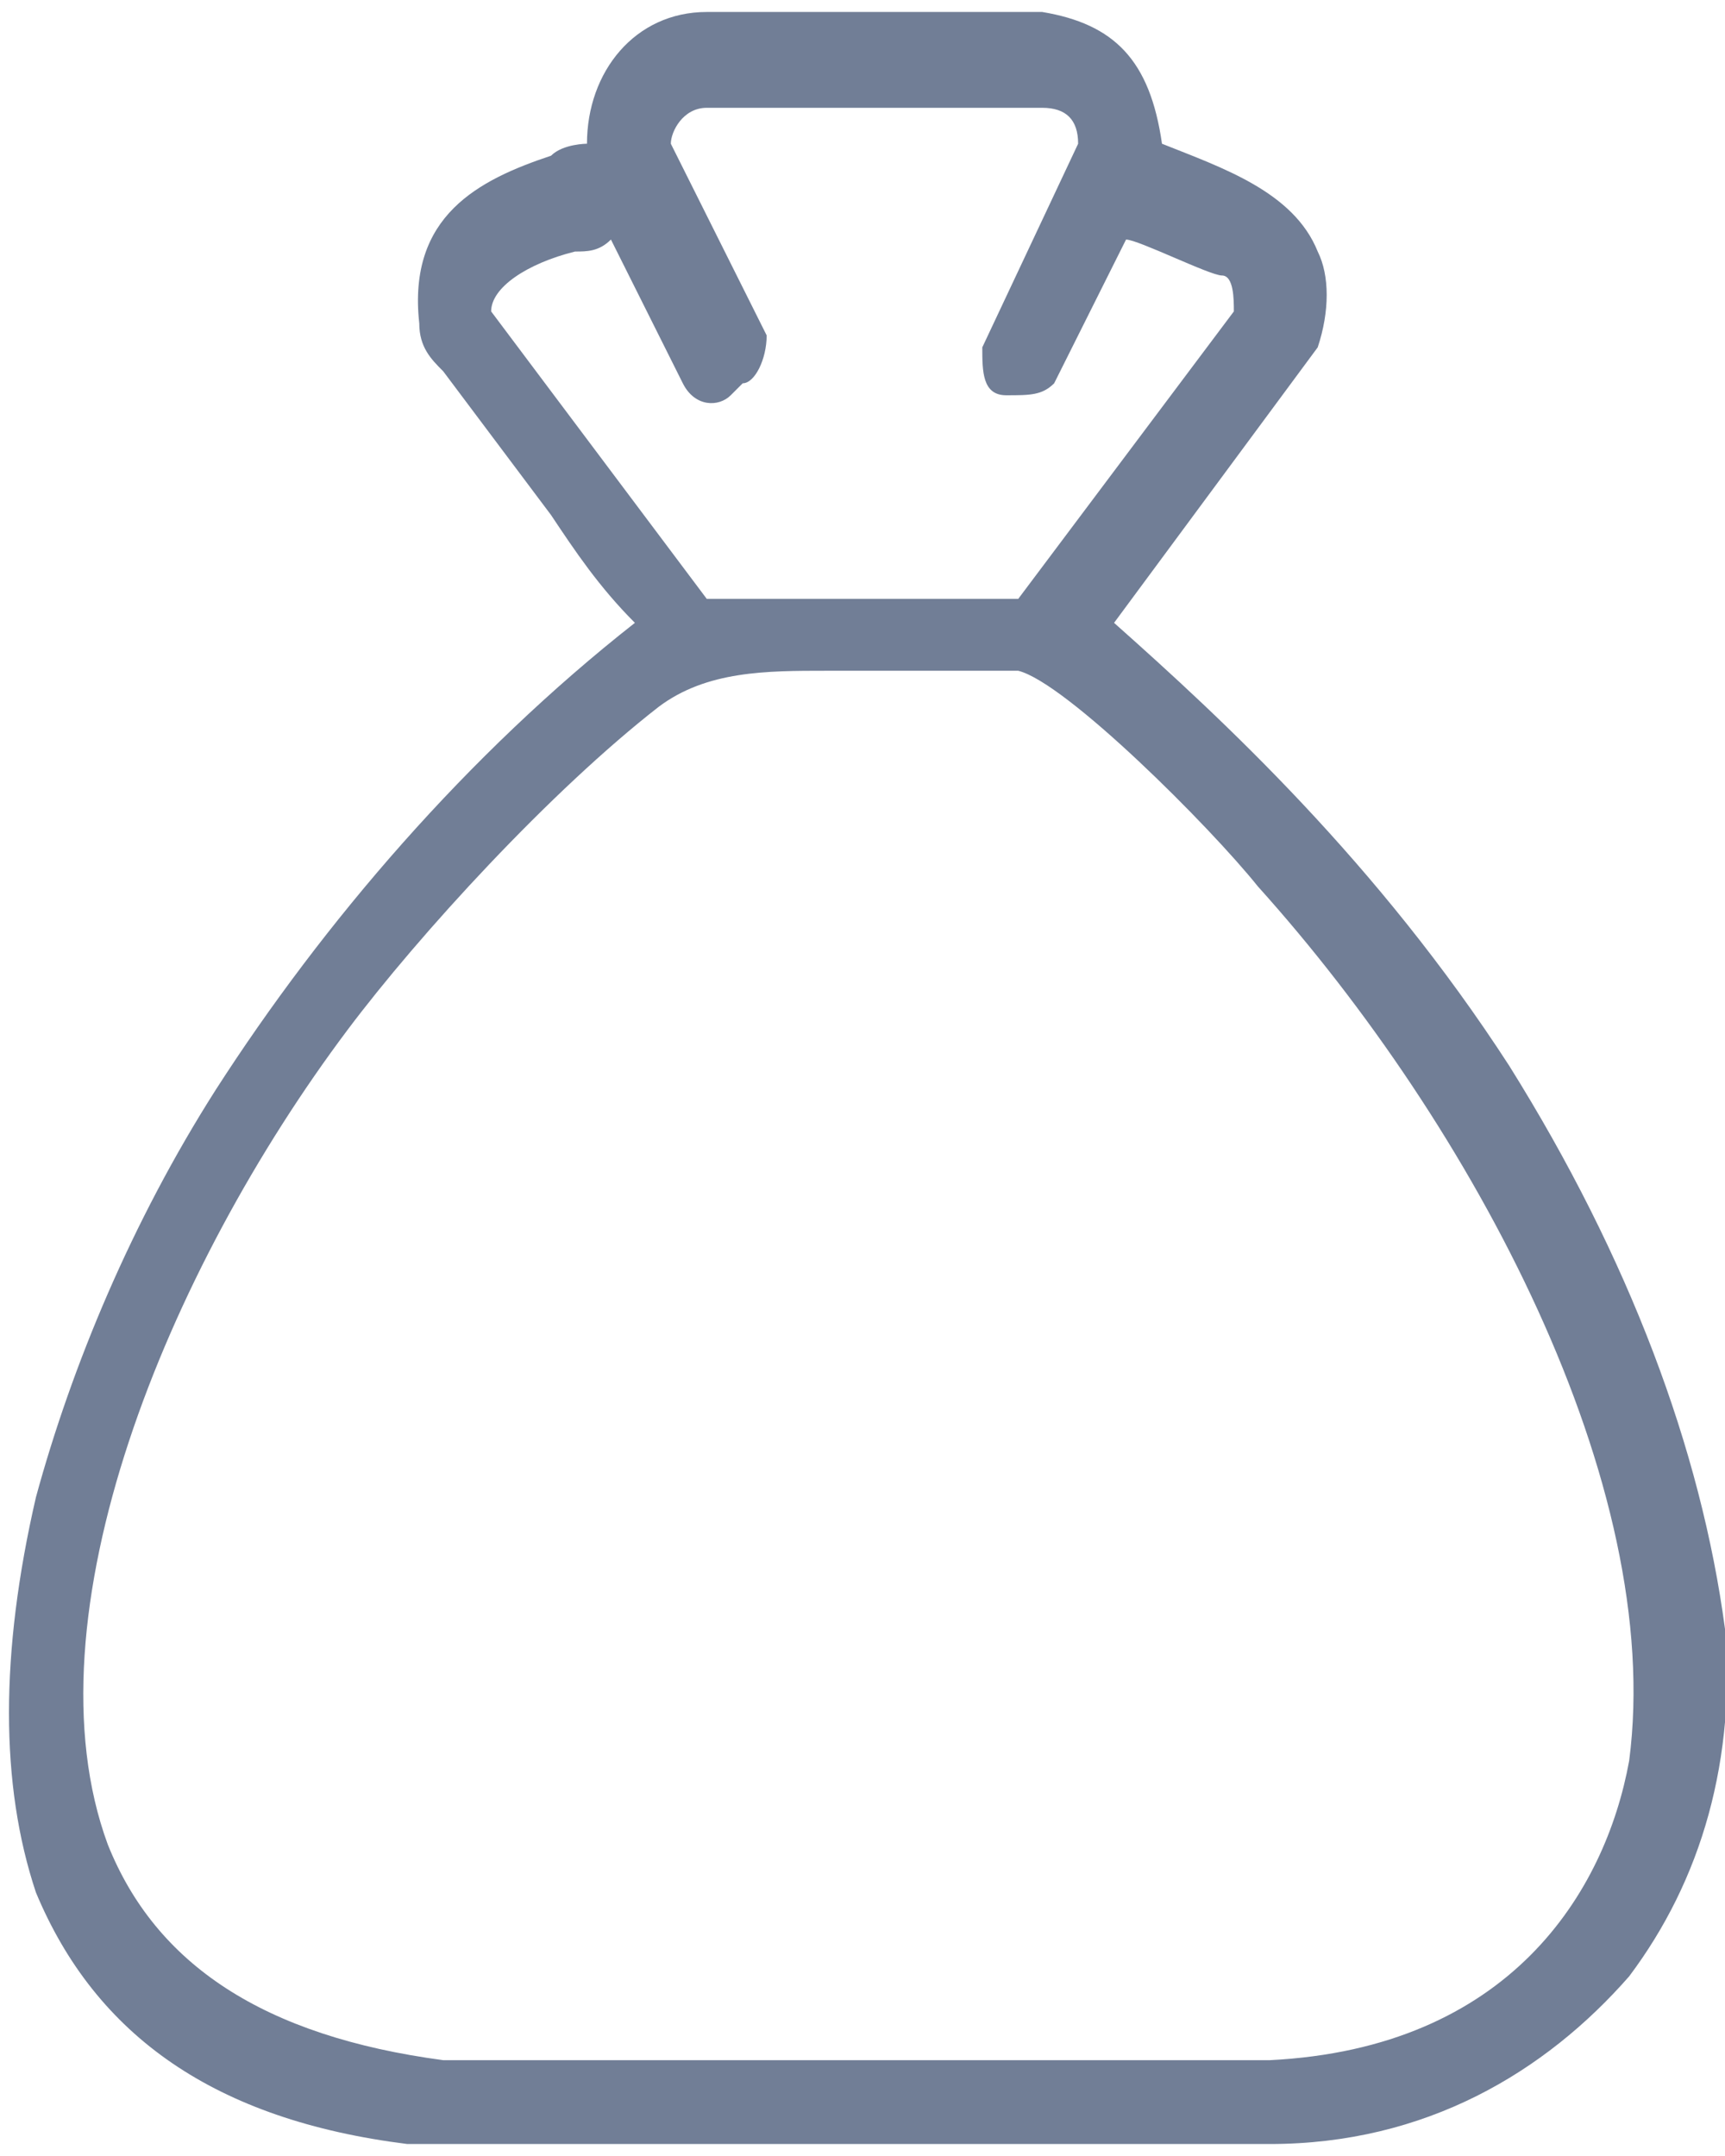 <?xml version="1.0" encoding="UTF-8"?>
<svg id="Layer_1" xmlns="http://www.w3.org/2000/svg" version="1.1" viewBox="0 0 14.4 18">
  <!-- Generator: Adobe Illustrator 29.2.1, SVG Export Plug-In . SVG Version: 2.1.0 Build 116)  -->
  <defs>
    <style>
      .st0 {
        fill: #717e96;
      }
    </style>
  </defs>
  <path class="st0" d="M14.4,13.6c-.2-1.5-.8-3.1-1.8-4.7-1.1-1.7-2.4-2.9-3.3-3.7l1.7-2.3h0s0,0,0,0c.1-.3.1-.6,0-.8-.2-.5-.8-.7-1.3-.9-.1-.7-.4-1-1-1.1h0s0,0,0,0c-.4,0-.9,0-1.3,0-.5,0-1,0-1.5,0-.6,0-1,.5-1,1.1,0,0-.2,0-.3.1-.6.2-1.2.5-1.1,1.4,0,.2.1.3.2.4,0,0,0,0,0,0,.3.4.6.8.9,1.2.2.3.4.6.7.9-1.4,1.1-2.6,2.5-3.5,3.9-.7,1.1-1.2,2.3-1.5,3.4-.3,1.3-.3,2.4,0,3.3.5,1.2,1.5,1.9,3.1,2.1h0s0,0,0,0c1,0,2,0,3,0,.8,0,1.6,0,2.4,0,.6,0,1.2,0,1.8,0,1.3,0,2.3-.6,3-1.4.6-.8.9-1.8.8-3h0ZM6.2,3.2c.1,0,.2-.2.2-.4h0s-.8-1.6-.8-1.6c0-.1.1-.3.3-.3.4,0,.9,0,1.3,0,.5,0,1,0,1.5,0,.2,0,.3.1.3.3l-.8,1.7h0s0,0,0,0c0,.2,0,.4.2.4.2,0,.3,0,.4-.1l.6-1.2s0,0,0,0c0,0,0,0,0,0,.1,0,.7.3.8.3.1,0,.1.2.1.3l-1.8,2.4c-.4,0-.8,0-1.3,0s-.9,0-1.3,0l-1.8-2.4c0-.2.3-.4.7-.5.1,0,.2,0,.3-.1l.6,1.2h0c.1.2.3.2.4.1h0ZM6.8,5.6c0,0,.1,0,.2,0h0c.4,0,1.1,0,1.5,0,.4.1,1.6,1.3,2,1.8,1.8,2,3.4,5,3.1,7.3-.2,1.1-1,2.4-3,2.5-1.2,0-2.4,0-3.6,0-.7,0-1.3,0-2,0s-.8,0-1.3,0c-1.5-.2-2.4-.8-2.8-1.8-.7-1.9.5-4.8,2-6.8.6-.8,1.7-2,2.6-2.7.4-.3.9-.3,1.4-.3h0Z"/>
</svg>
